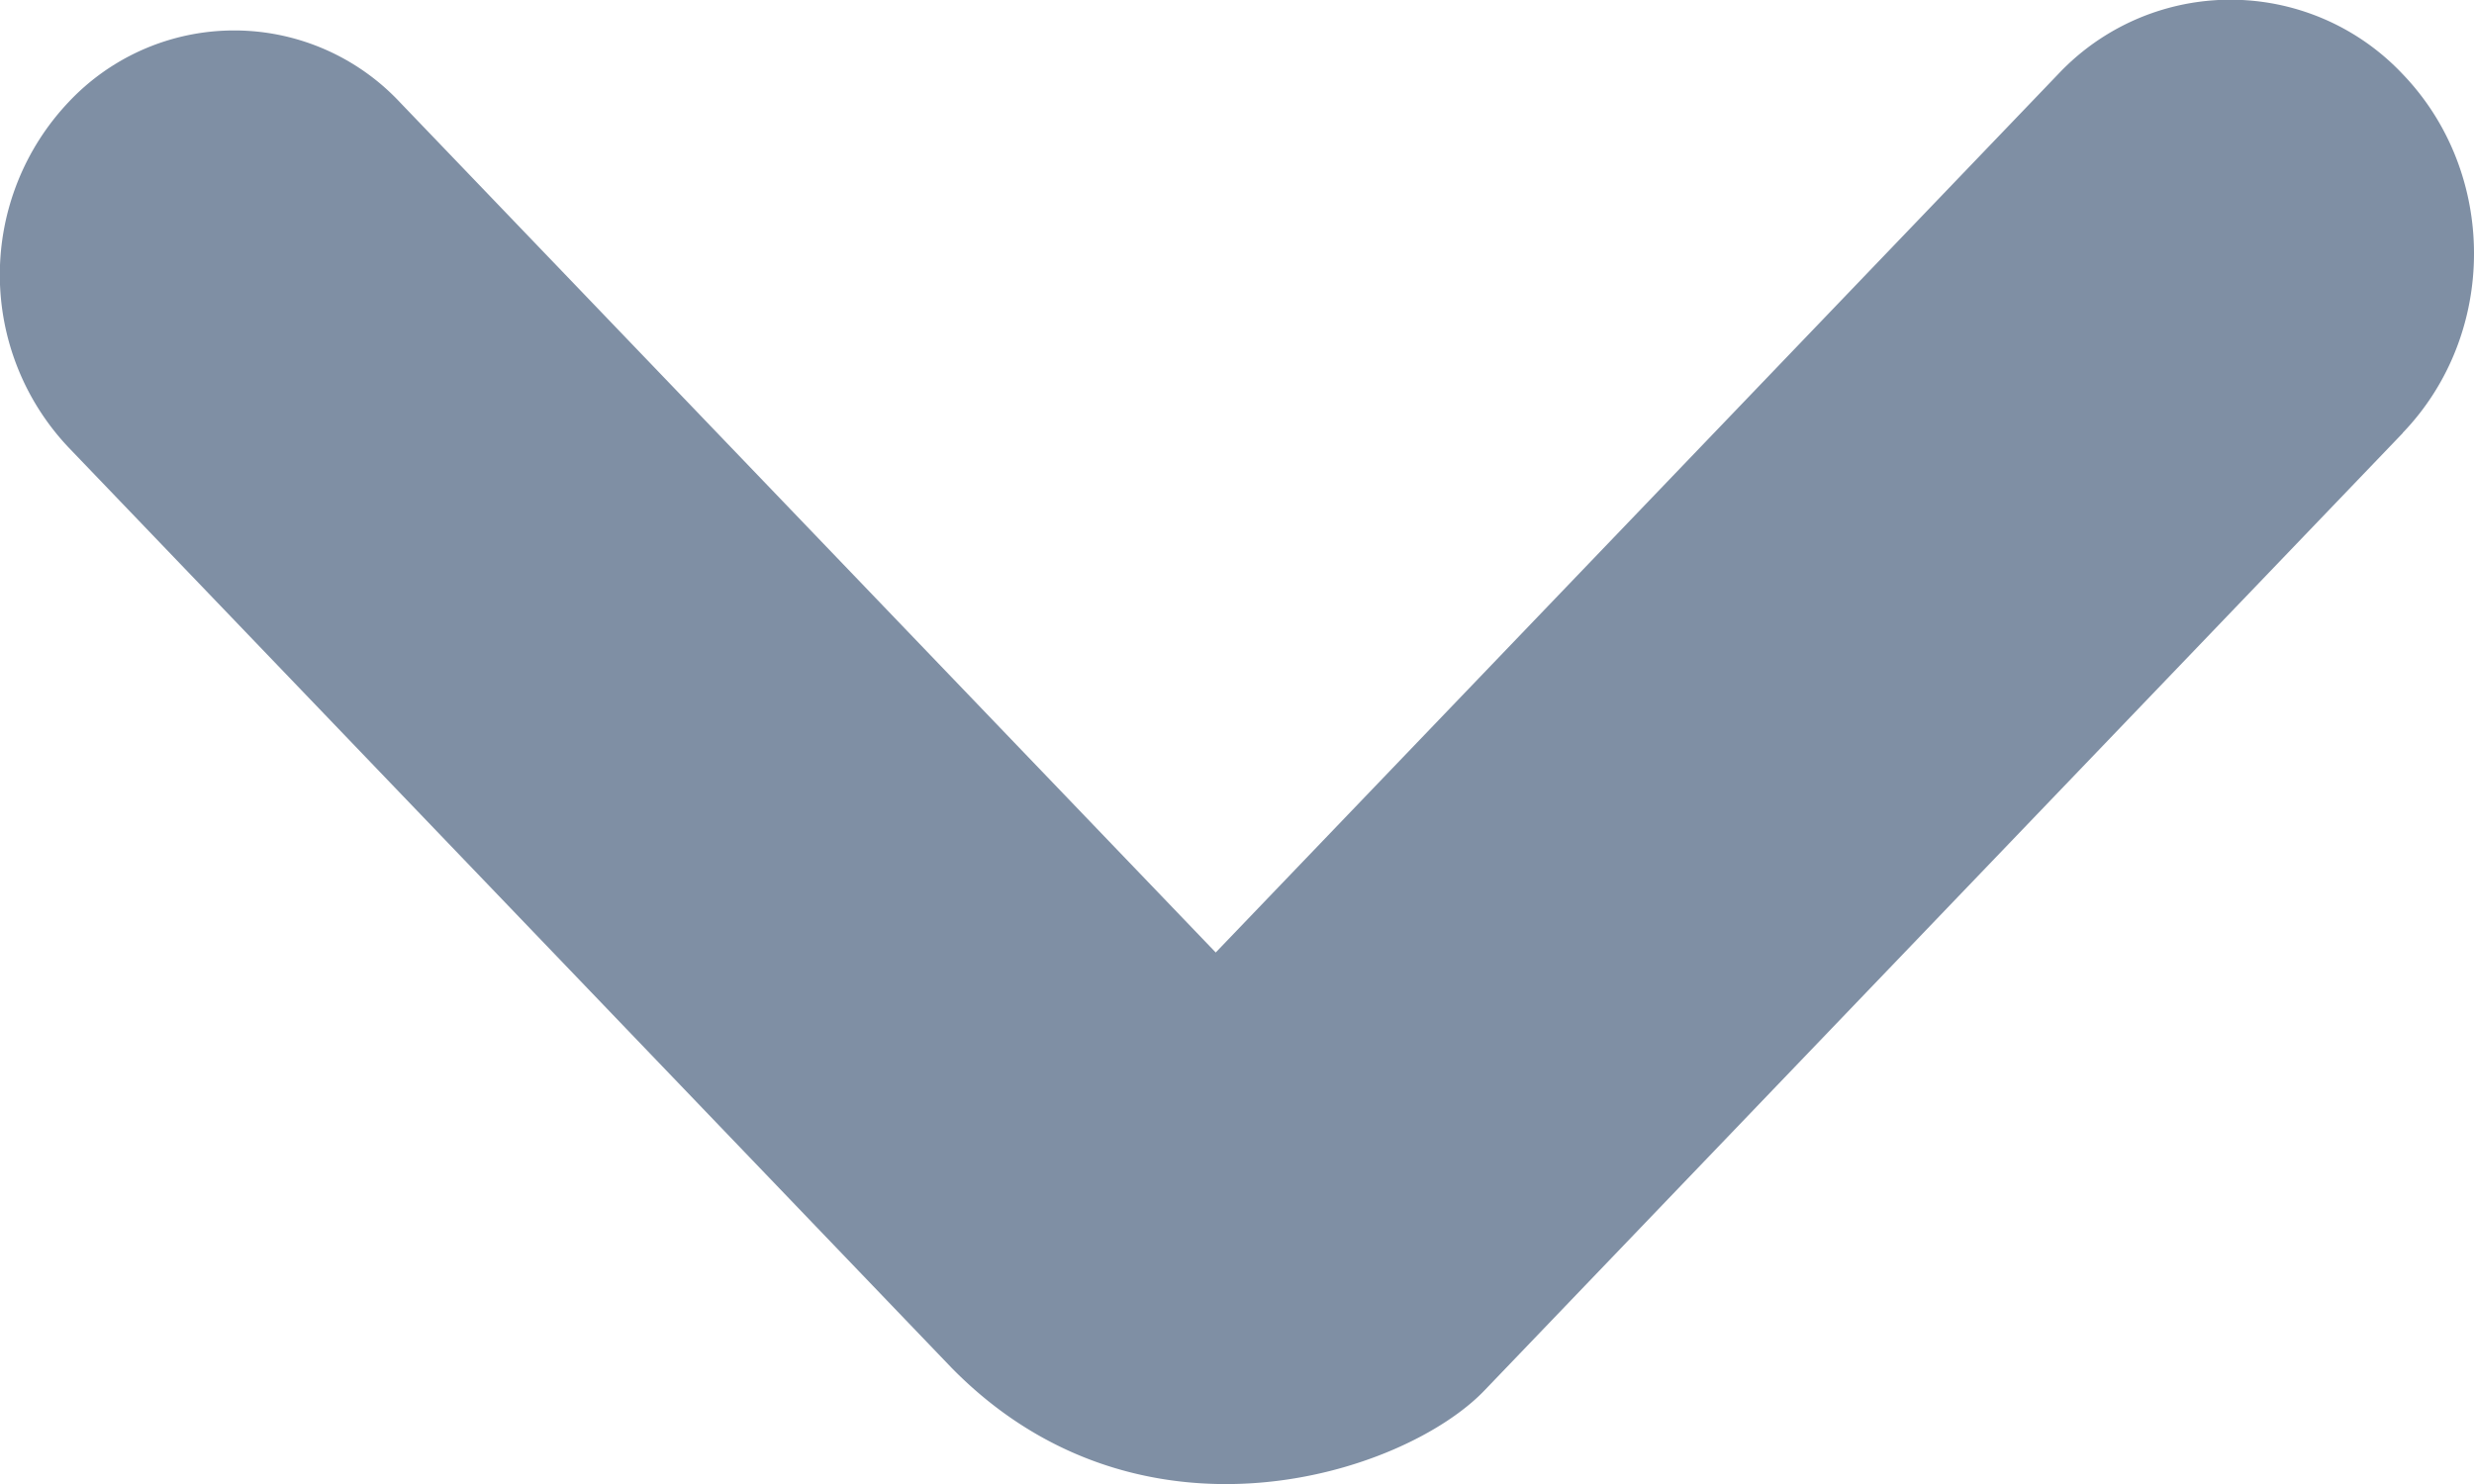 <svg xmlns="http://www.w3.org/2000/svg" width="10" height="6" viewBox="0 0 10 6">
    <path fill="#7F8FA4" fill-rule="evenodd" d="M9.712 1.751L6 5.622c-.325.339-1.39.686-2.153-.091L.277 1.809a1.016 1.016 0 0 1 0-1.396.918.918 0 0 1 1.339 0l3.298 3.438L8.319.3a.956.956 0 0 1 1.393 0c.384.4.384 1.05 0 1.45z"/>
</svg>
